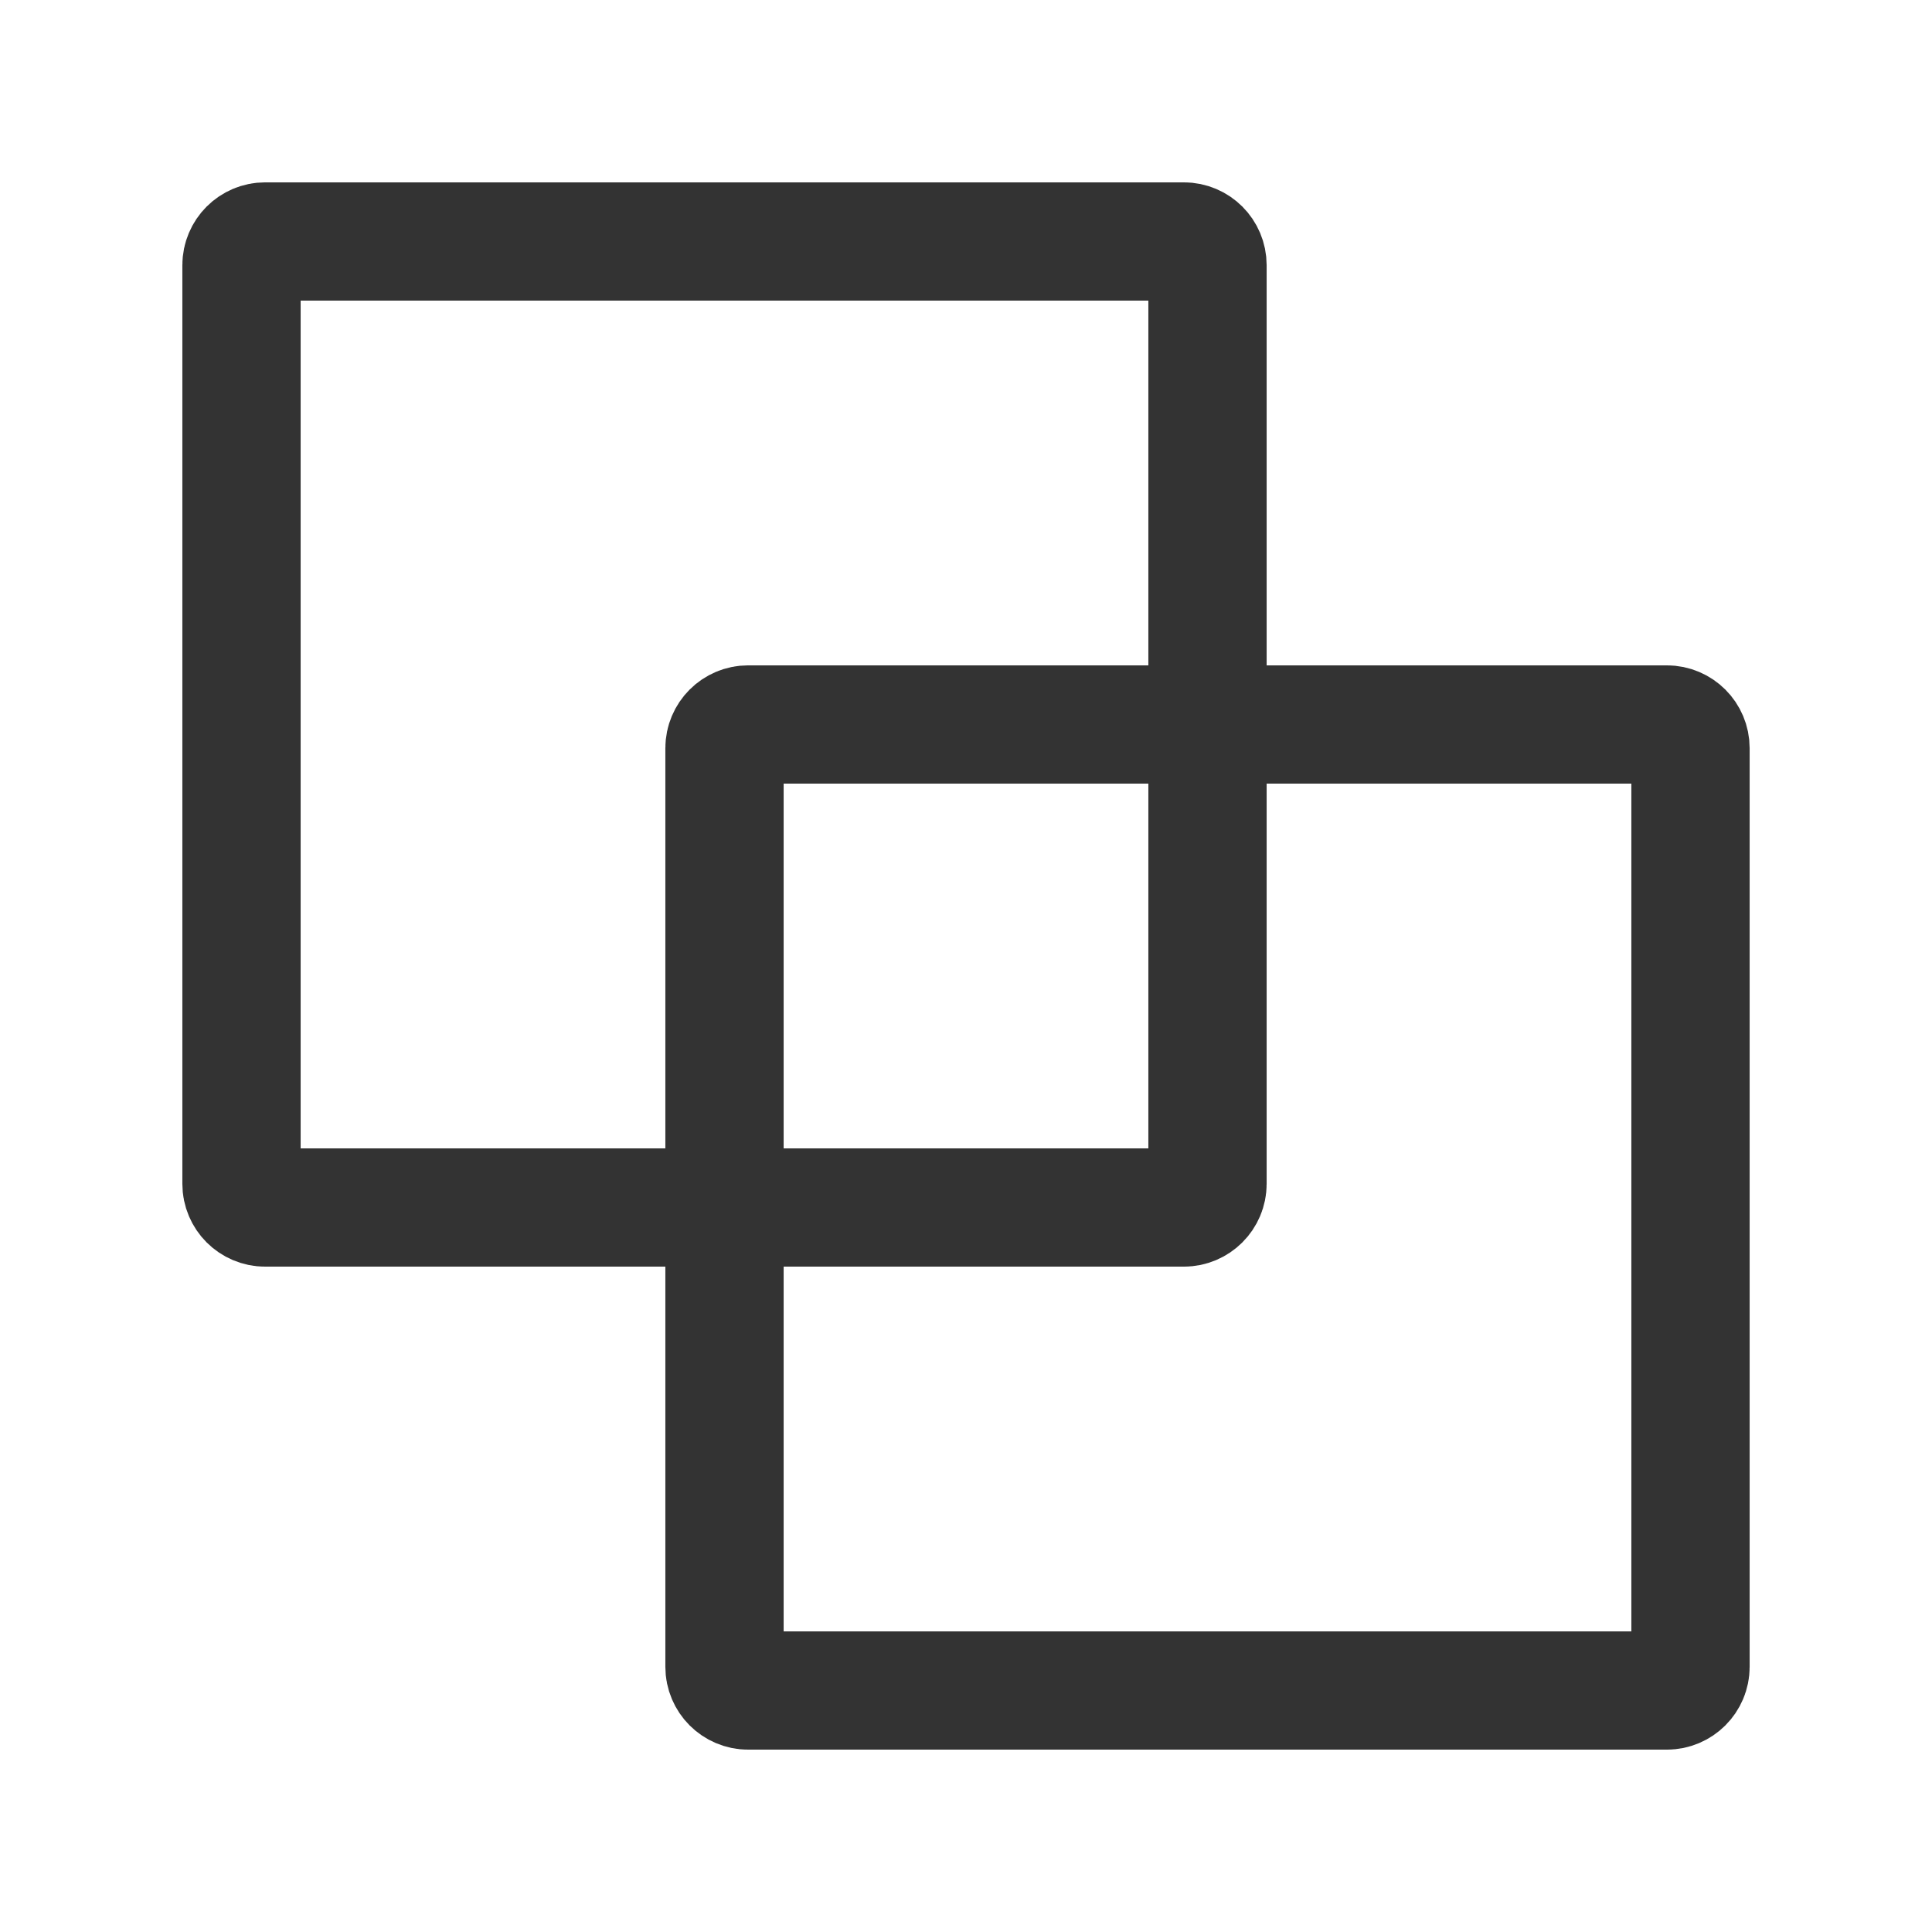 <svg width="49" height="49" viewBox="0 0 49 49" fill="none" xmlns="http://www.w3.org/2000/svg">
<path d="M42.875 18.975V42.275C42.875 42.606 42.606 42.875 42.275 42.875H18.975C18.644 42.875 18.375 42.606 18.375 42.275V18.975C18.375 18.644 18.644 18.375 18.975 18.375H42.275C42.606 18.375 42.875 18.644 42.875 18.975Z" stroke="#333333" stroke-width="3" stroke-linecap="round" stroke-linejoin="round"/>
<path d="M30.625 6.725V30.025C30.625 30.356 30.356 30.625 30.025 30.625H6.725C6.394 30.625 6.125 30.356 6.125 30.025V6.725C6.125 6.394 6.394 6.125 6.725 6.125H30.025C30.356 6.125 30.625 6.394 30.625 6.725Z" stroke="#333333" stroke-width="3" stroke-linecap="round" stroke-linejoin="round"/>
</svg>
